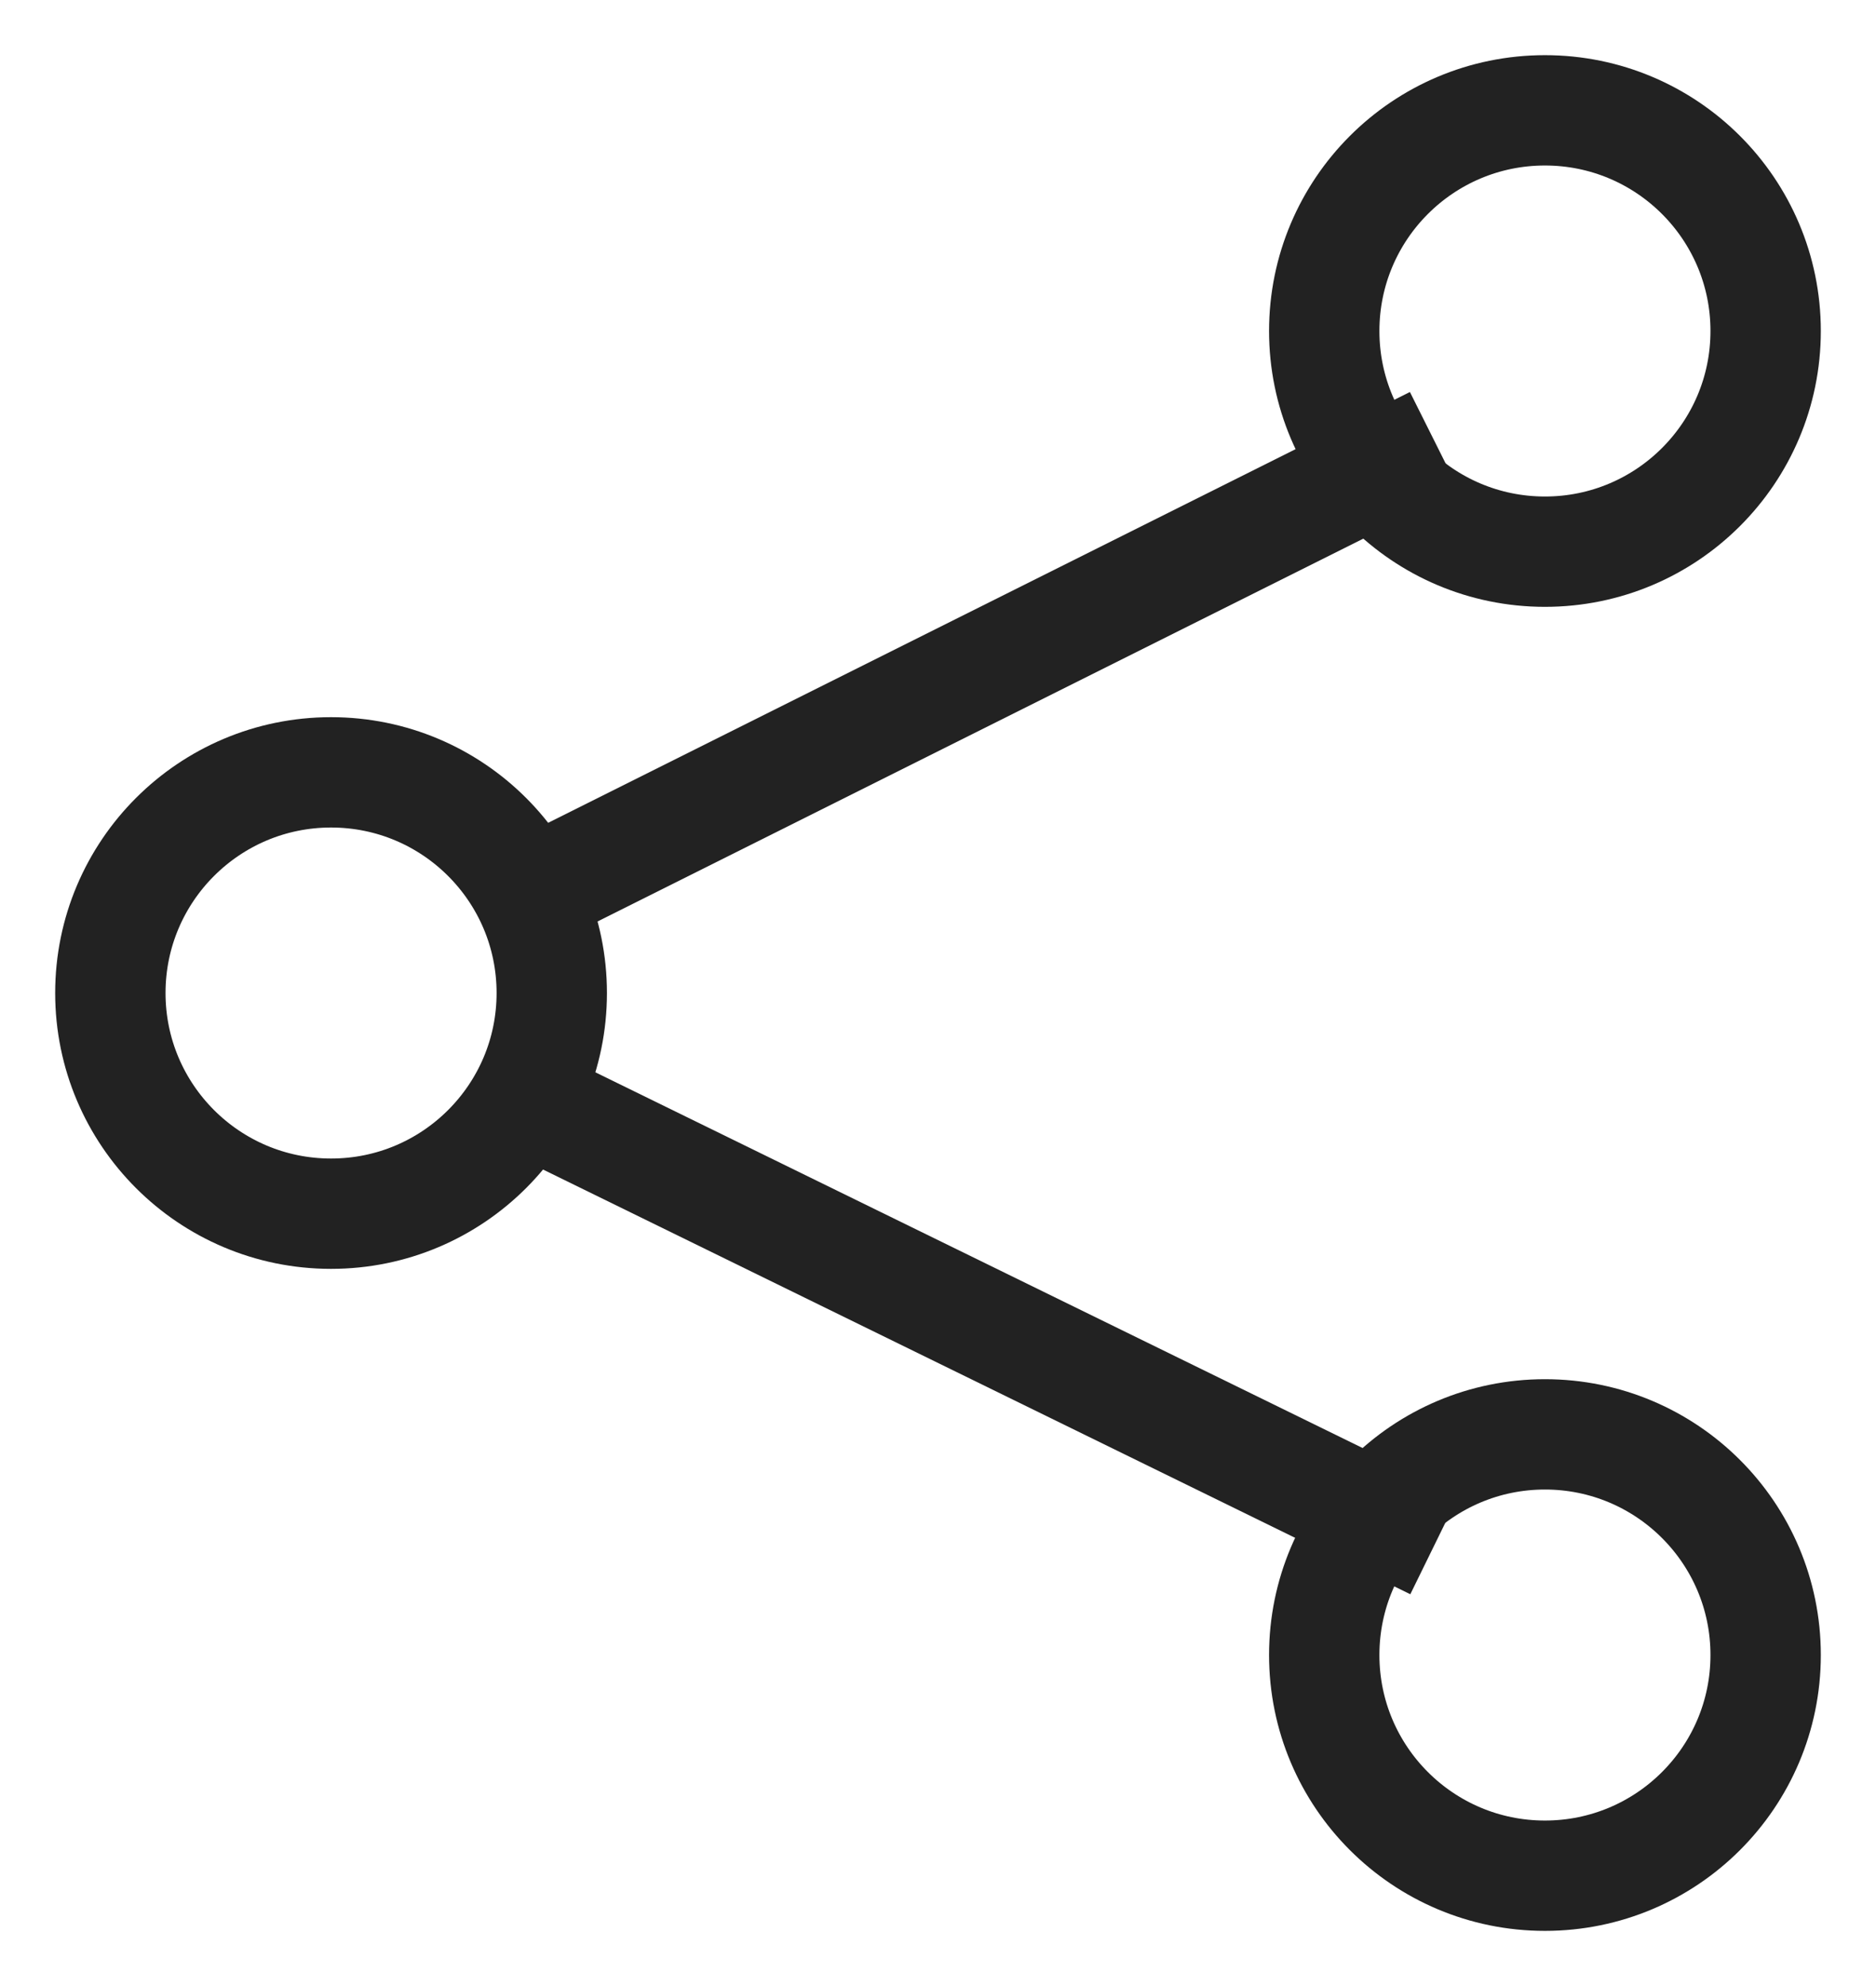 <svg width="17" height="18" viewBox="0 0 17 18" fill="none" xmlns="http://www.w3.org/2000/svg">
<circle cx="14" cy="3" r="2" stroke="#222222" strokeWidth="2"/>
<circle cx="3" cy="9" r="2" stroke="#222222" strokeWidth="2"/>
<circle cx="14" cy="15" r="2" stroke="#222222" strokeWidth="2"/>
<path d="M13 14L4.833 10" stroke="#222222" strokeWidth="2"/>
<path d="M5 8L13 4" stroke="#222222" strokeWidth="2"/>
</svg>
